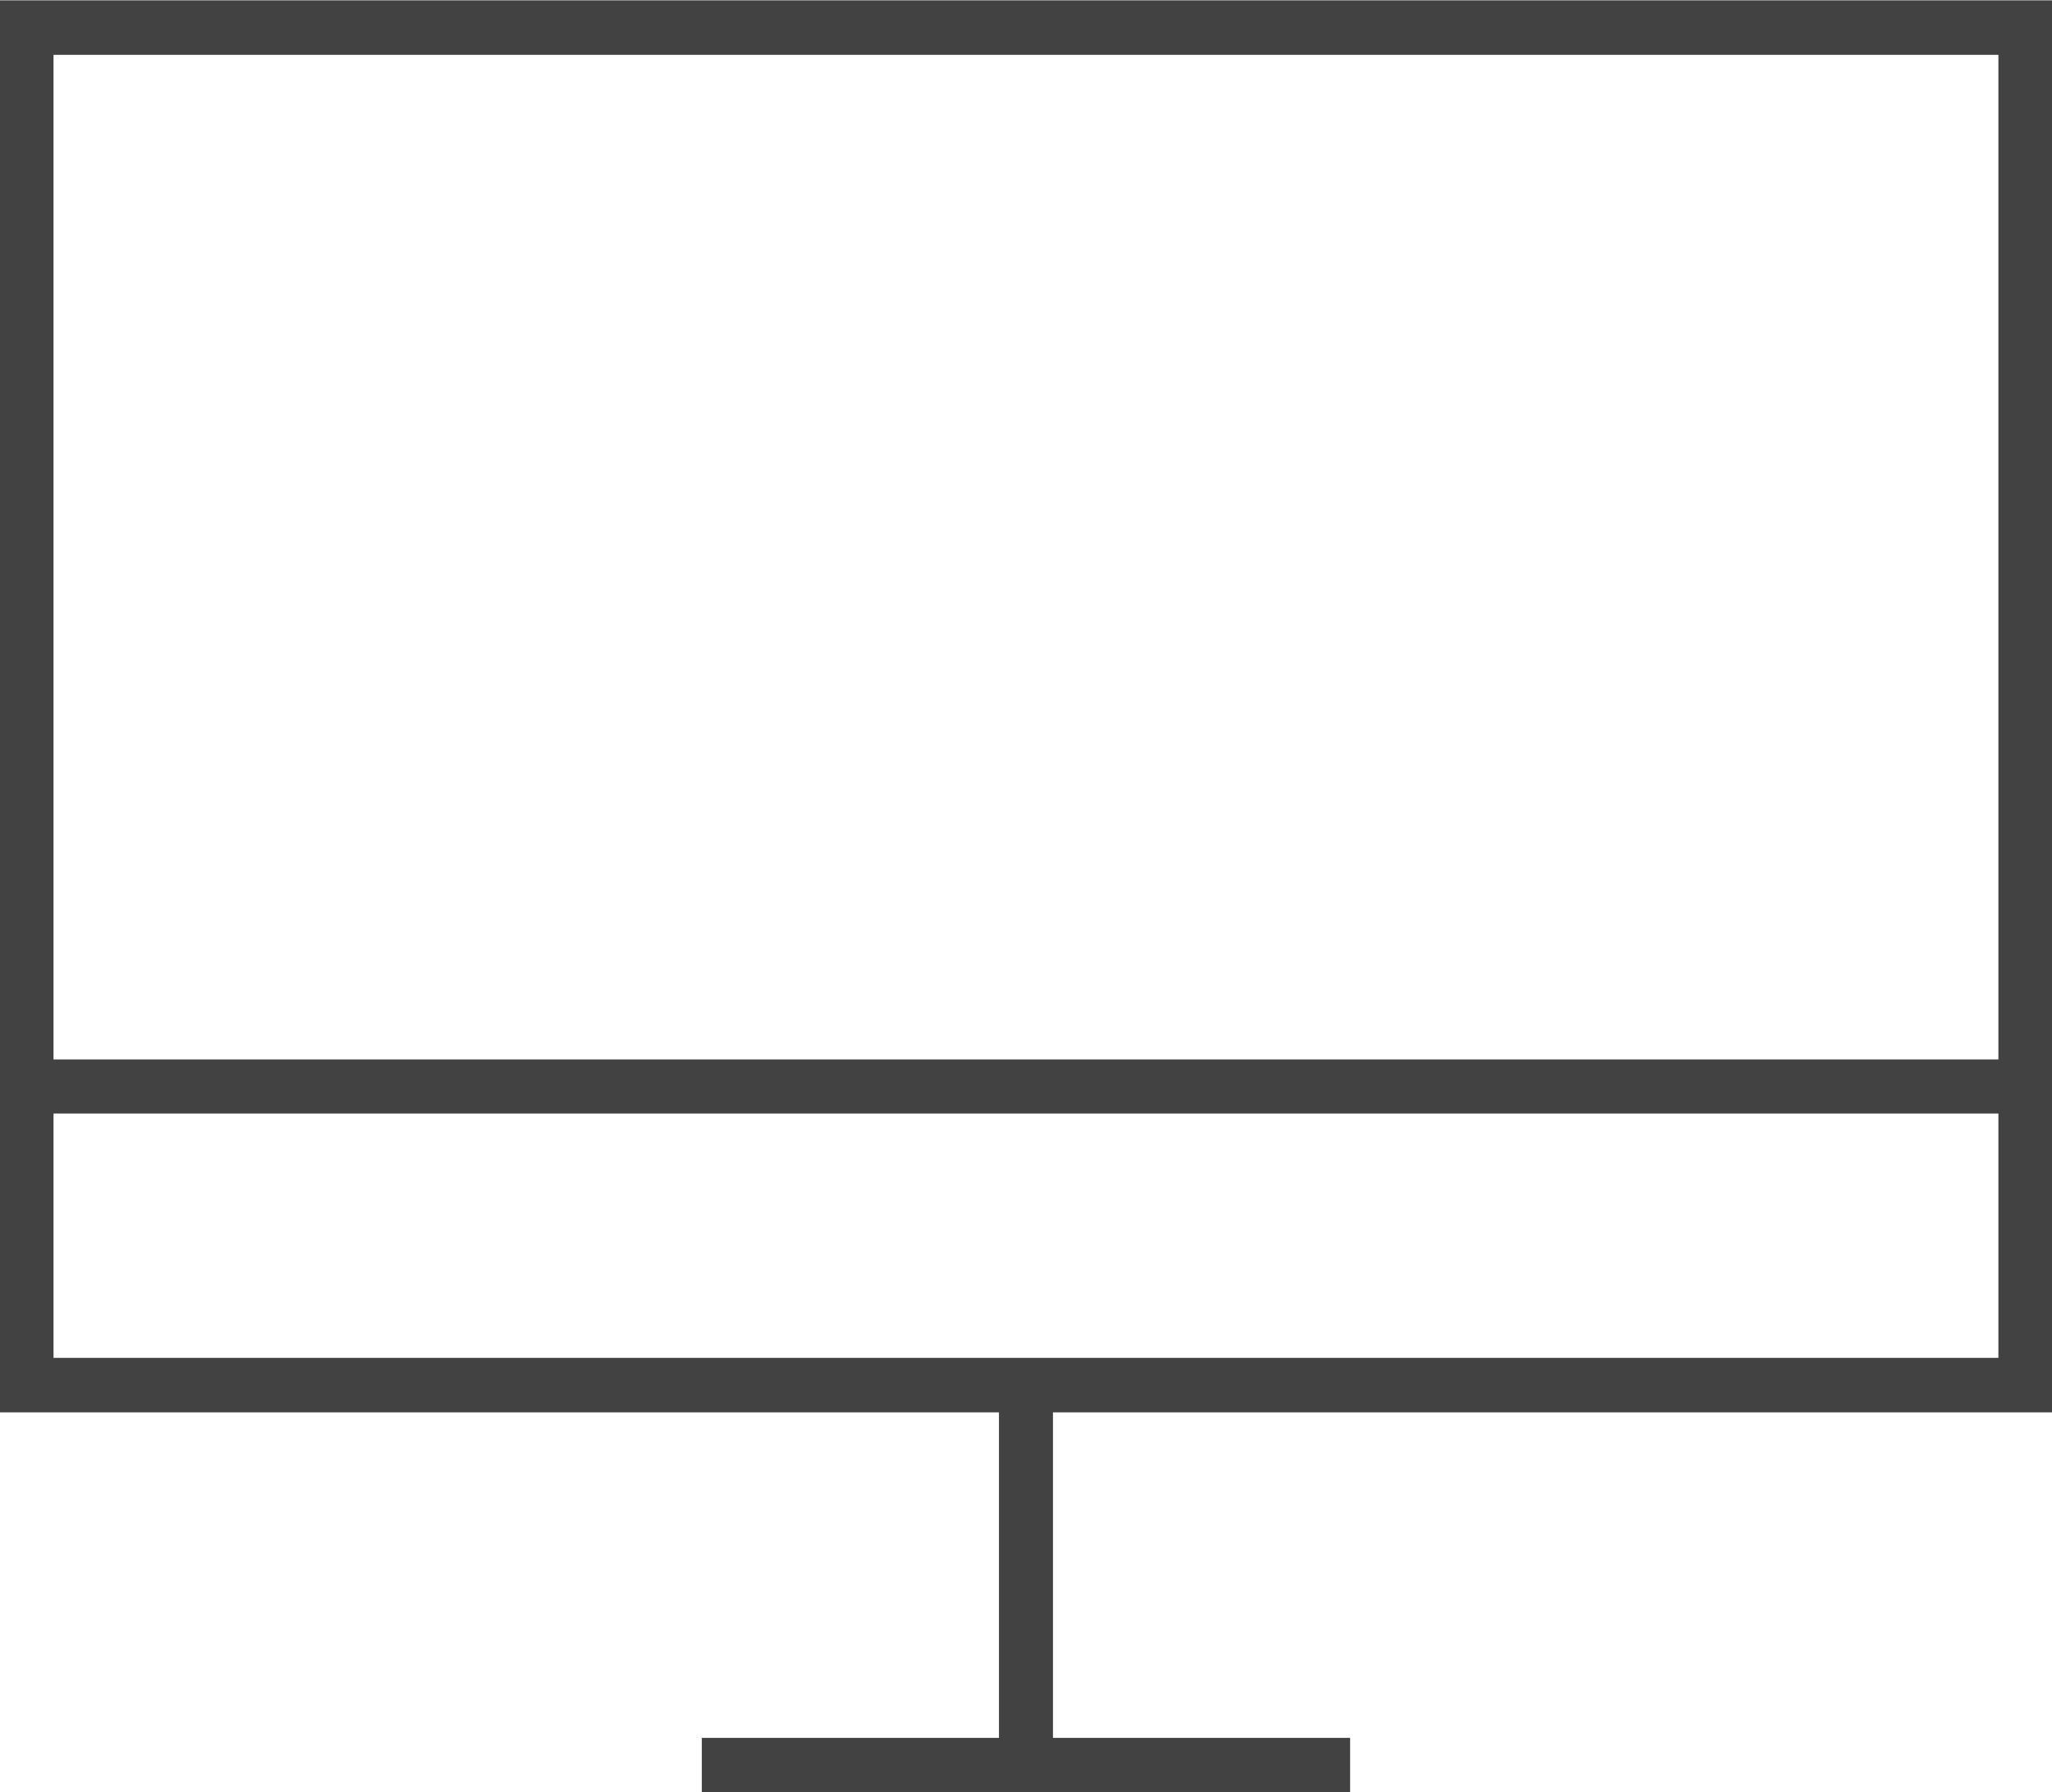 <svg xmlns="http://www.w3.org/2000/svg" width="61.406" height="53.63" viewBox="0 0 61.406 53.63"><path d="M59.802 42.26H31.51V52h8.892v1.63h-19.4V52h8.892v-9.74H-.013V.01h61.434v42.25h-1.617zm0-40.62h-58.2V31.7h58.2V1.64zm0 31.68h-58.2v7.31h58.2v-7.31z" fill="#424242" fill-rule="evenodd"/></svg>
